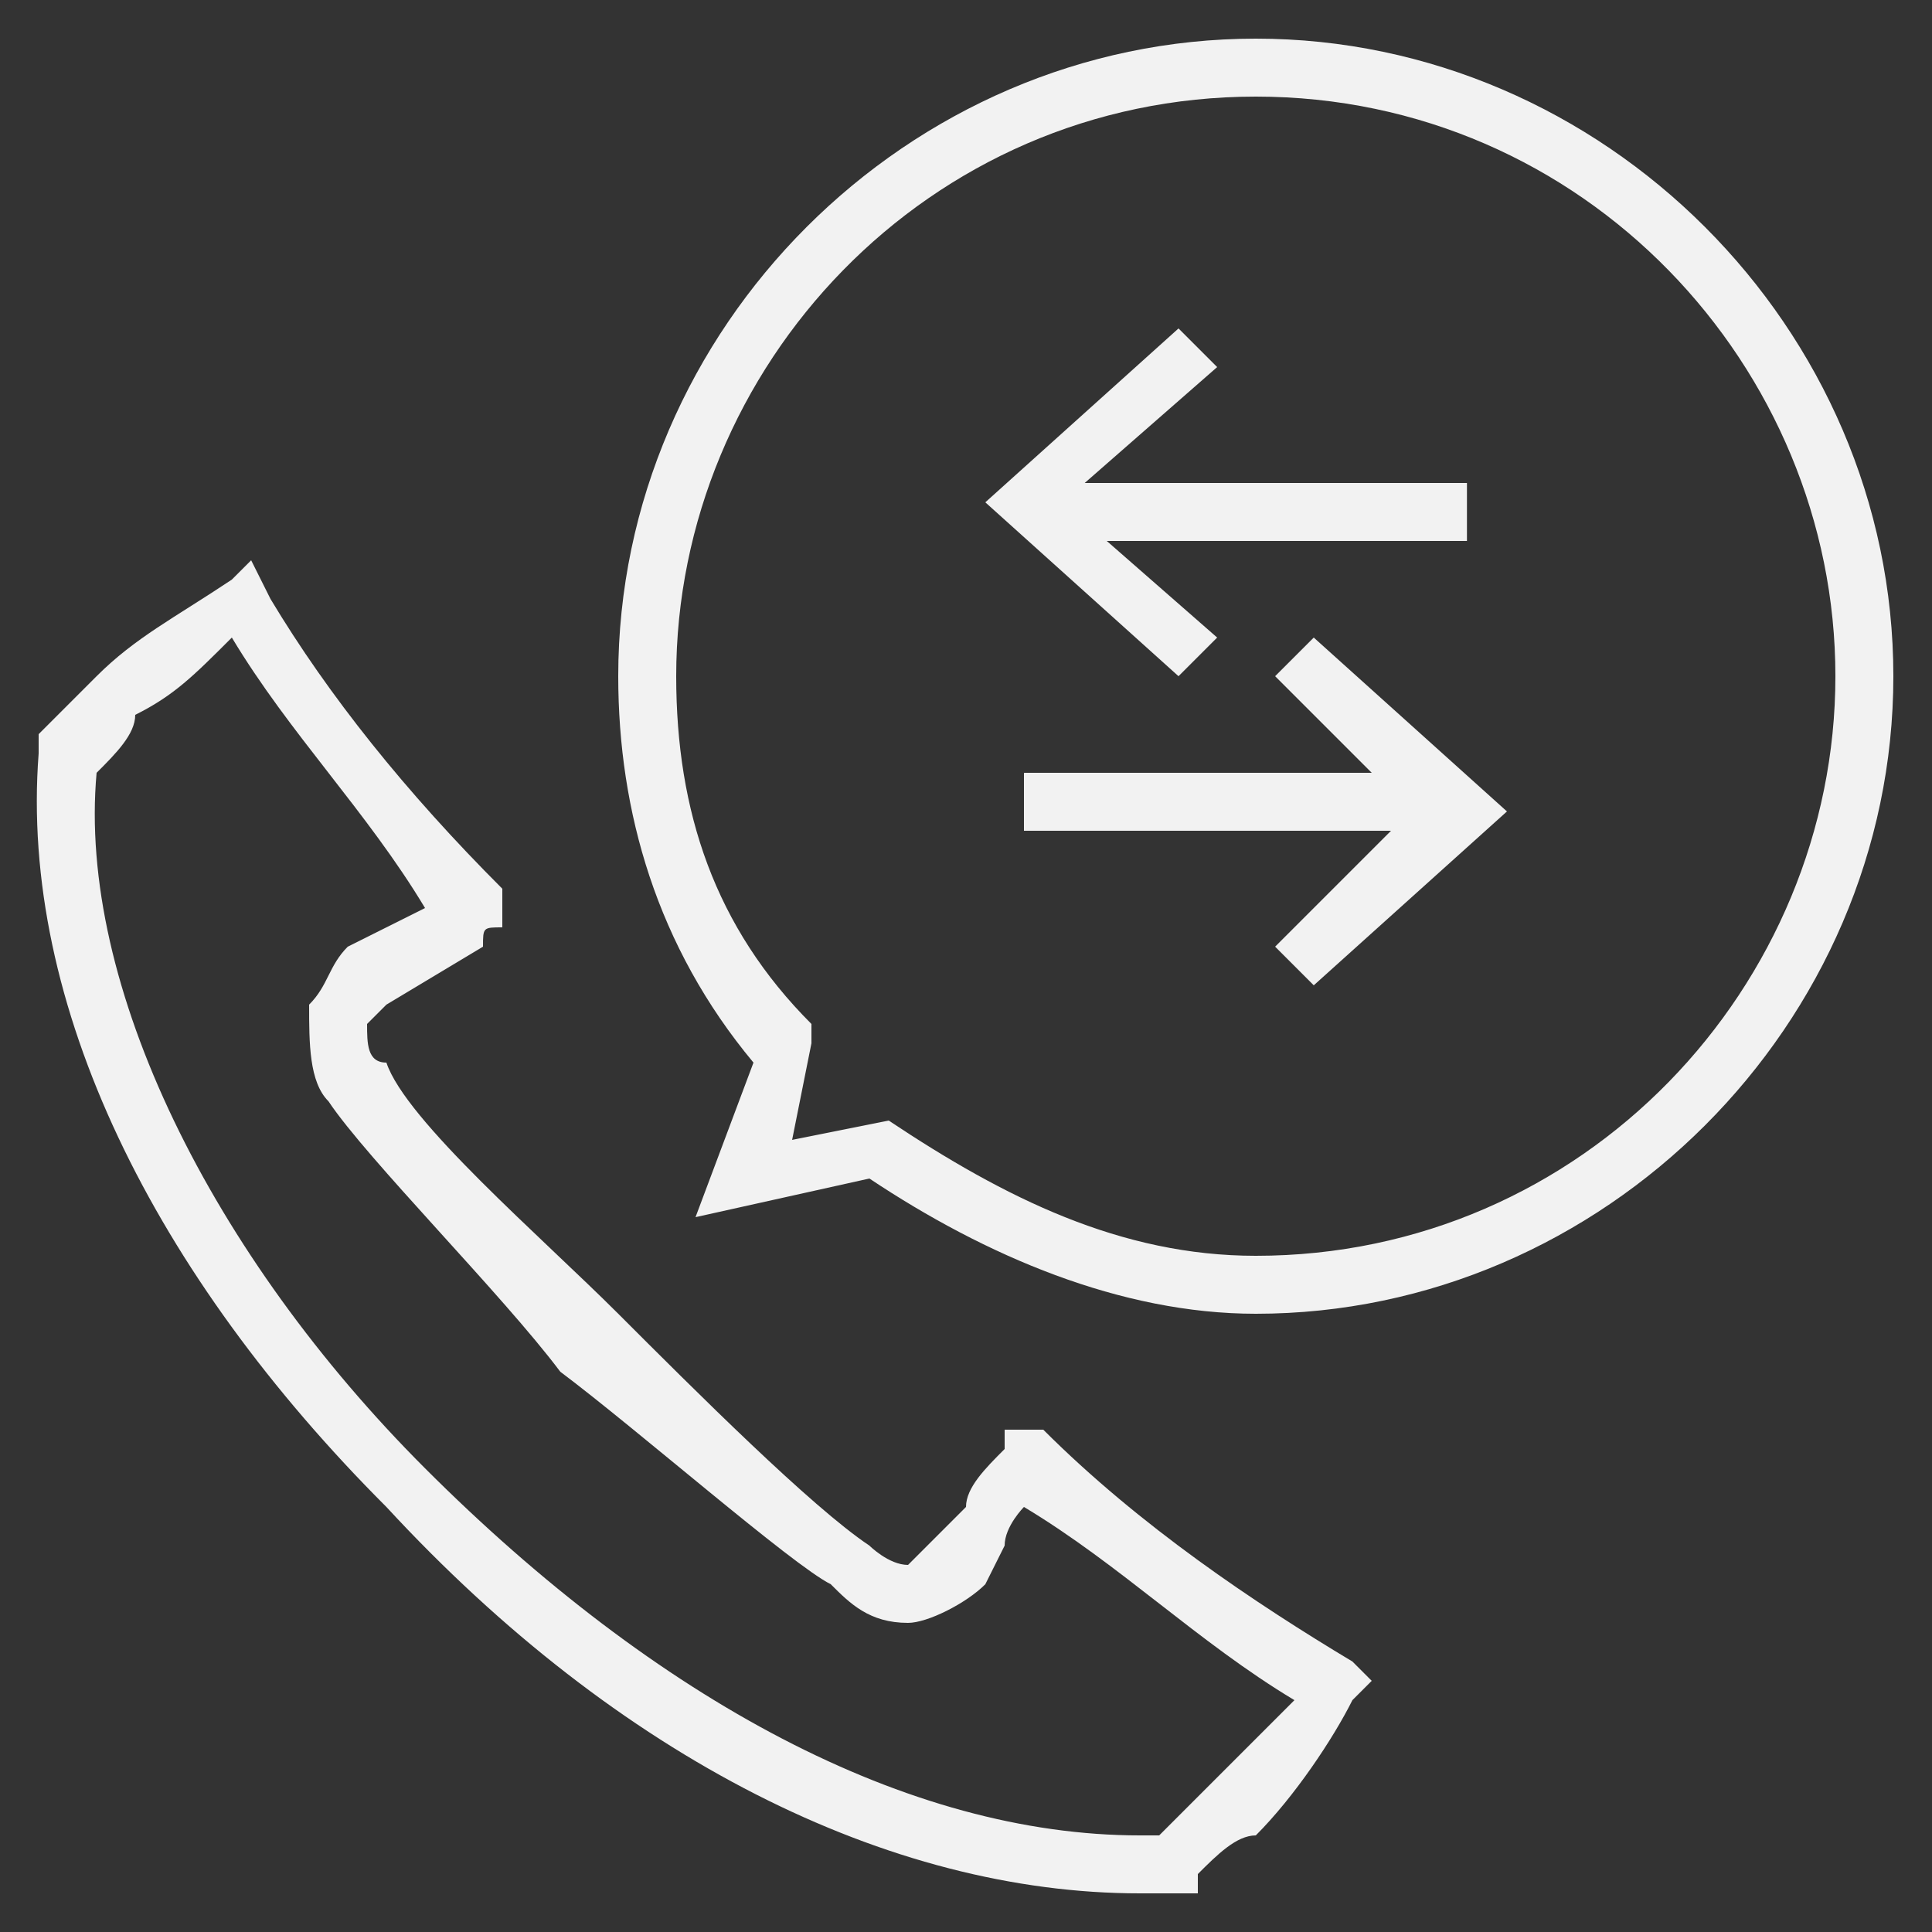 <?xml version="1.0" encoding="UTF-8"?>
<!DOCTYPE svg PUBLIC "-//W3C//DTD SVG 1.1//EN" "http://www.w3.org/Graphics/SVG/1.1/DTD/svg11.dtd">
<!-- Creator: CorelDRAW X7 -->
<svg xmlns="http://www.w3.org/2000/svg" xml:space="preserve" width="100px" height="100px" version="1.1" style="shape-rendering:geometricPrecision; text-rendering:geometricPrecision; image-rendering:optimizeQuality; fill-rule:evenodd; clip-rule:evenodd"
viewBox="0 0 100 100"
 xmlns:xlink="http://www.w3.org/1999/xlink"
 enable-background="new 0 0 128 128">
 <rect x="0" y="0" width="100" height="100" fill="#333333" stroke="none"/>
 <defs>
  <style type="text/css">
   <![CDATA[
    .fil0 {fill:#F2F2F2}
   ]]>
  </style>
 </defs>
 <g id="Warstwa_x0020_1">
  <g id="_1943134627472">
   <g>
    <g>
     <path class="fil0" d="M65 68c-7,0 -14,-3 -20,-7l-9 2 3 -8c-5,-6 -7,-13 -7,-20 0,-18 15,-33 33,-33 18,0 33,15 33,33 0,18 -15,33 -33,33zm-19 -10l0 0c6,4 12,7 19,7 17,0 30,-14 30,-30 0,-16 -13,-30 -30,-30 -17,0 -30,14 -30,30 0,7 2,13 7,18l0 1 -1 5 5 -1z"/>
    </g>
    <g>
     <path class="fil0" d="M59 98c0,0 0,0 0,0 -13,0 -27,-7 -39,-20 -12,-12 -19,-26 -18,-39l0 0 0 -1c1,-1 2,-2 3,-3 2,-2 4,-3 7,-5l1 -1 1 2c3,5 7,10 12,15l0 1 0 1c-1,0 -1,0 -1,1l-5 3c0,0 -1,1 -1,1 0,1 0,2 1,2 1,3 8,9 12,13 4,4 10,10 13,12 0,0 1,1 2,1 0,0 1,-1 1,-1l2 -2c0,-1 1,-2 2,-3 0,0 0,-1 0,-1l1 0 1 0c5,5 11,9 16,12l1 1 -1 1c-1,2 -3,5 -5,7 -1,0 -2,1 -3,2l0 1 -1 0c-1,0 -1,0 -2,0zm-54 -58c-1,11 6,25 17,36 12,12 25,19 37,19 0,0 0,0 0,0 0,0 1,0 1,0 1,-1 2,-2 3,-3 1,-1 3,-3 4,-4 -5,-3 -9,-7 -14,-10 0,0 -1,1 -1,2l-1 2c-1,1 -3,2 -4,2 -2,0 -3,-1 -4,-2 -2,-1 -10,-8 -14,-11l0 0c-3,-4 -10,-11 -12,-14 -1,-1 -1,-3 -1,-5 1,-1 1,-2 2,-3l4 -2c-3,-5 -7,-9 -10,-14 -2,2 -3,3 -5,4 0,1 -1,2 -2,3z"/>
    </g>
    <g>
     <g>
      <polygon class="fil0" points="61,35 51,26 61,17 63,19 55,26 63,33 "/>
     </g>
     <g>
      <rect class="fil0" x="54" y="25" width="21.929" height="3"/>
     </g>
    </g>
    <g>
     <g>
      <polygon class="fil0" points="68,51 66,49 73,42 66,35 68,33 78,42 "/>
     </g>
     <g>
      <rect class="fil0" x="53" y="40" width="21.929" height="3"/>
     </g>
    </g>
   </g>
  </g>
 </g>
</svg>
